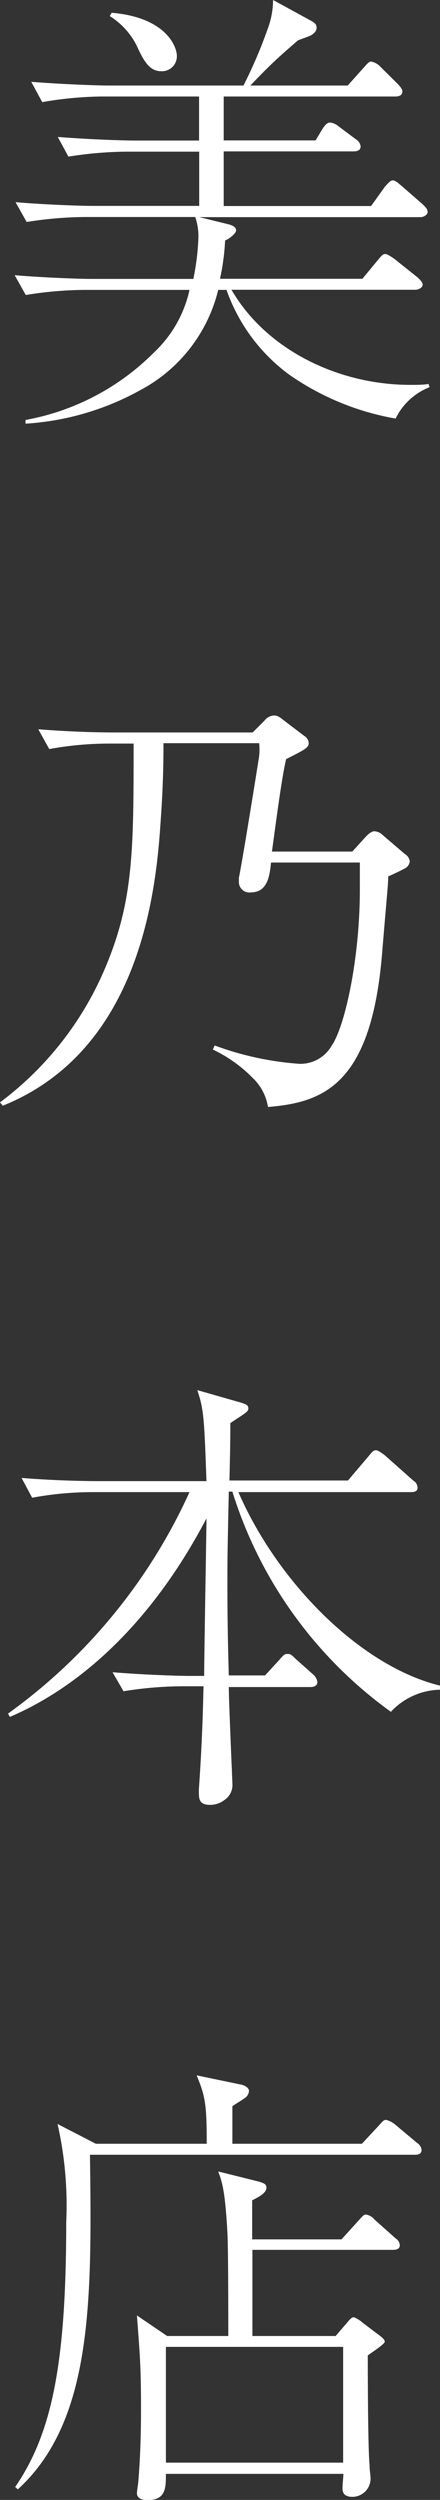 <svg xmlns="http://www.w3.org/2000/svg" viewBox="0 0 34.48 195.84"><rect x="0" y="0" width="34.48" height="195.84" fill="#333333" stroke="none"/><defs><style>.cls-1{fill:#fff;}</style></defs><g id="レイヤー_2" data-name="レイヤー 2"><g id="レイヤー_1-2" data-name="レイヤー 1"><path class="cls-1" d="M31,32.79a20.79,20.79,0,0,1-8.35-3.45,14,14,0,0,1-4.9-6.63h-.65A12.15,12.15,0,0,1,11,30.56a21.23,21.23,0,0,1-9,2.63V32.9a19,19,0,0,0,10.11-5.33,9.49,9.49,0,0,0,2.74-4.86H6.62a29.6,29.6,0,0,0-4.6.4l-.87-1.55c2.7.22,5.33.29,6,.29h8a18.63,18.63,0,0,0,.4-3.35A4.67,4.67,0,0,0,15.3,17H6.73a29.85,29.85,0,0,0-4.64.39l-.87-1.55c2.7.22,5.33.29,6,.29h8.39V11.88H10a30.16,30.16,0,0,0-4.64.39l-.83-1.54c2.7.21,5.29.28,6,.28h5.07V7.56H7.92A28.64,28.64,0,0,0,3.31,8L2.45,6.41c2.7.21,5.32.29,6,.29H19.08A36.82,36.82,0,0,0,21,2.2a6.55,6.55,0,0,0,.4-2.2l3.09,1.69c.22.15.32.25.32.51s-.28.46-.39.54-.94.36-1.08.43C21.85,4.46,21.24,5,19.62,6.7h7.63l1.26-1.41c.32-.36.43-.47.57-.47a1.39,1.39,0,0,1,.76.44l1.3,1.29c.39.4.39.54.39.61,0,.4-.43.4-.57.4H17.53V11h7.2l.54-.9c.32-.5.5-.5.61-.5a1.29,1.29,0,0,1,.68.32l1.34,1a.76.76,0,0,1,.36.54c0,.33-.29.4-.54.4H17.53v4.28H29.08l1.08-1.51c.18-.18.4-.5.62-.5s.5.28.64.39L33.12,16c.25.25.39.39.39.61s-.32.4-.54.4H15.62l2.2.54c.43.1.68.25.68.5s-.57.68-.86.79a18,18,0,0,1-.4,3H28.4l1.22-1.48c.33-.39.4-.46.58-.46s.61.32.68.36l1.84,1.47c.18.18.4.36.4.58s-.33.39-.58.39H18.14c2.7,4.68,8.35,7.45,14,7.45.54,0,1,0,1.44-.07l.08.25A5,5,0,0,0,31,32.79ZM12.63,5.58c-.9,0-1.33-.79-1.76-1.66A5.76,5.76,0,0,0,8.6,1.26L8.75,1c4.24.36,5.11,2.63,5.11,3.39A1.17,1.17,0,0,1,12.63,5.58Z"/><path class="cls-1" d="M31.78,68c-.18.11-1.15.58-1.36.65,0,.68-.08,1.22-.47,5.94C29.12,85,25.34,86.36,21,86.72a4,4,0,0,0-1.19-2.27,10.94,10.94,0,0,0-3.13-2.23l.14-.32a23.92,23.92,0,0,0,6.66,1.44A2.83,2.83,0,0,0,26,81.9c1-1.44,2.2-6.7,2.2-12.24,0-.43,0-1.62,0-2.09H21.24c-.11.94-.22,2.34-1.59,2.34a.82.82,0,0,1-.93-.79c0-.11,0-.22,0-.36.22-1,1.23-7.24,1.59-9.54a5,5,0,0,0,0-1H12.81c0,.9,0,3-.21,5.94-.33,5-1.33,18-12.38,22.46L0,86.36A25.53,25.53,0,0,0,8.28,75.74c2.19-5.22,2.19-9.21,2.19-17.49h-2a26.29,26.29,0,0,0-4.61.43L3,57.13c1.87.15,4.1.25,6,.25H19.8l.93-.93a1,1,0,0,1,.72-.4c.15,0,.33,0,.72.33l1.7,1.29a.68.68,0,0,1,.32.54c0,.36-.29.51-1.77,1.26-.36,1.51-.86,5.44-1.11,7.24h6.3l1.08-1.19c.11-.11.39-.4.65-.4a1,1,0,0,1,.64.29l1.73,1.48a.81.81,0,0,1,.4.57A.7.7,0,0,1,31.78,68Z"/><path class="cls-1" d="M30.63,134.1a33.52,33.52,0,0,1-12.42-17.25h-.28c-.11,4.94-.11,5.48-.11,7.2,0,.9,0,3.57.11,7.2h2.84L21.92,130c.36-.43.43-.43.61-.43s.26,0,.61.36l1.37,1.22a1,1,0,0,1,.36.61c0,.32-.29.4-.54.4h-6.4c0,1.18.28,7.34.28,7.56A1.41,1.41,0,0,1,17.6,141a1.83,1.83,0,0,1-1.15.39c-.65,0-.86-.28-.86-.82a4,4,0,0,1,0-.47c.29-4.11.33-7,.36-8H14.29a29.38,29.38,0,0,0-4.61.39L8.82,131c2.7.22,5.33.29,6,.29H16c0-1.69.18-11.48.18-12.34-4.72,9-10.66,13.53-15.41,15.55l-.14-.26a43.46,43.46,0,0,0,14.22-17.35H7.16a26.06,26.06,0,0,0-4.64.44l-.83-1.55c2.7.22,5.29.25,6,.25h8.49c-.18-5-.21-5.61-.72-7.13l3.49,1c.33.11.51.18.51.43s-.15.32-1.41,1.15c0,.9,0,1.55-.07,4.5h9.29l1.62-1.91c.29-.36.39-.46.57-.46s.54.28.69.39L32.4,116a.65.65,0,0,1,.32.54c0,.32-.29.35-.54.35H18.68c3.1,7.13,9.61,13.65,15.8,15.16v.32A5.4,5.4,0,0,0,30.63,134.1Z"/><path class="cls-1" d="M32.5,168.8H7.05c.15,11.41.22,20.84-5.65,26.21l-.21-.18c2.88-4.21,4-9.65,4-20.77a28.81,28.81,0,0,0-.68-7.67l3,1.55H16.2c0-3.1-.11-3.71-.79-5.36l3.45.72c.11,0,.65.18.65.5a.73.73,0,0,1-.36.58c-.25.18-.43.28-.94.61v2.95H28.36l1.34-1.44c.36-.4.39-.43.57-.43a1.83,1.83,0,0,1,.69.36l1.72,1.44a.76.76,0,0,1,.36.57C33,168.77,32.76,168.8,32.5,168.8Zm-1.72,7.45h-11V183h6.52l.86-1c.36-.43.43-.47.58-.47a2.39,2.39,0,0,1,.68.43l1.15.87c.29.21.58.43.58.61s-.87.75-1.33,1.08c0,.39,0,7.2.14,8.56,0,.47.07.76.07.94a1.43,1.43,0,0,1-1.4,1.58c-.72,0-.79-.39-.79-.68s.07-.94.07-1.12H13c0,1.12,0,2.06-1.48,2.06-.36,0-.79-.15-.79-.54,0-.18.11-.8.11-.94.14-1.69.21-3.49.21-5.76,0-3.31-.1-4.28-.32-7.23L13.1,183h4.79c0-1.3,0-7-.07-8.1-.18-3.35-.43-4-.72-4.79l3.17.79c.35.11.61.18.61.47,0,.47-.72.79-1.12,1v3.06h7l1.37-1.51c.36-.4.39-.43.57-.43a1.09,1.09,0,0,1,.65.39L31,175.35a.69.69,0,0,1,.33.54C31.32,176.22,31,176.25,30.78,176.25Zm-3.89,7.6H13v9.07H26.89Z"/></g></g></svg>